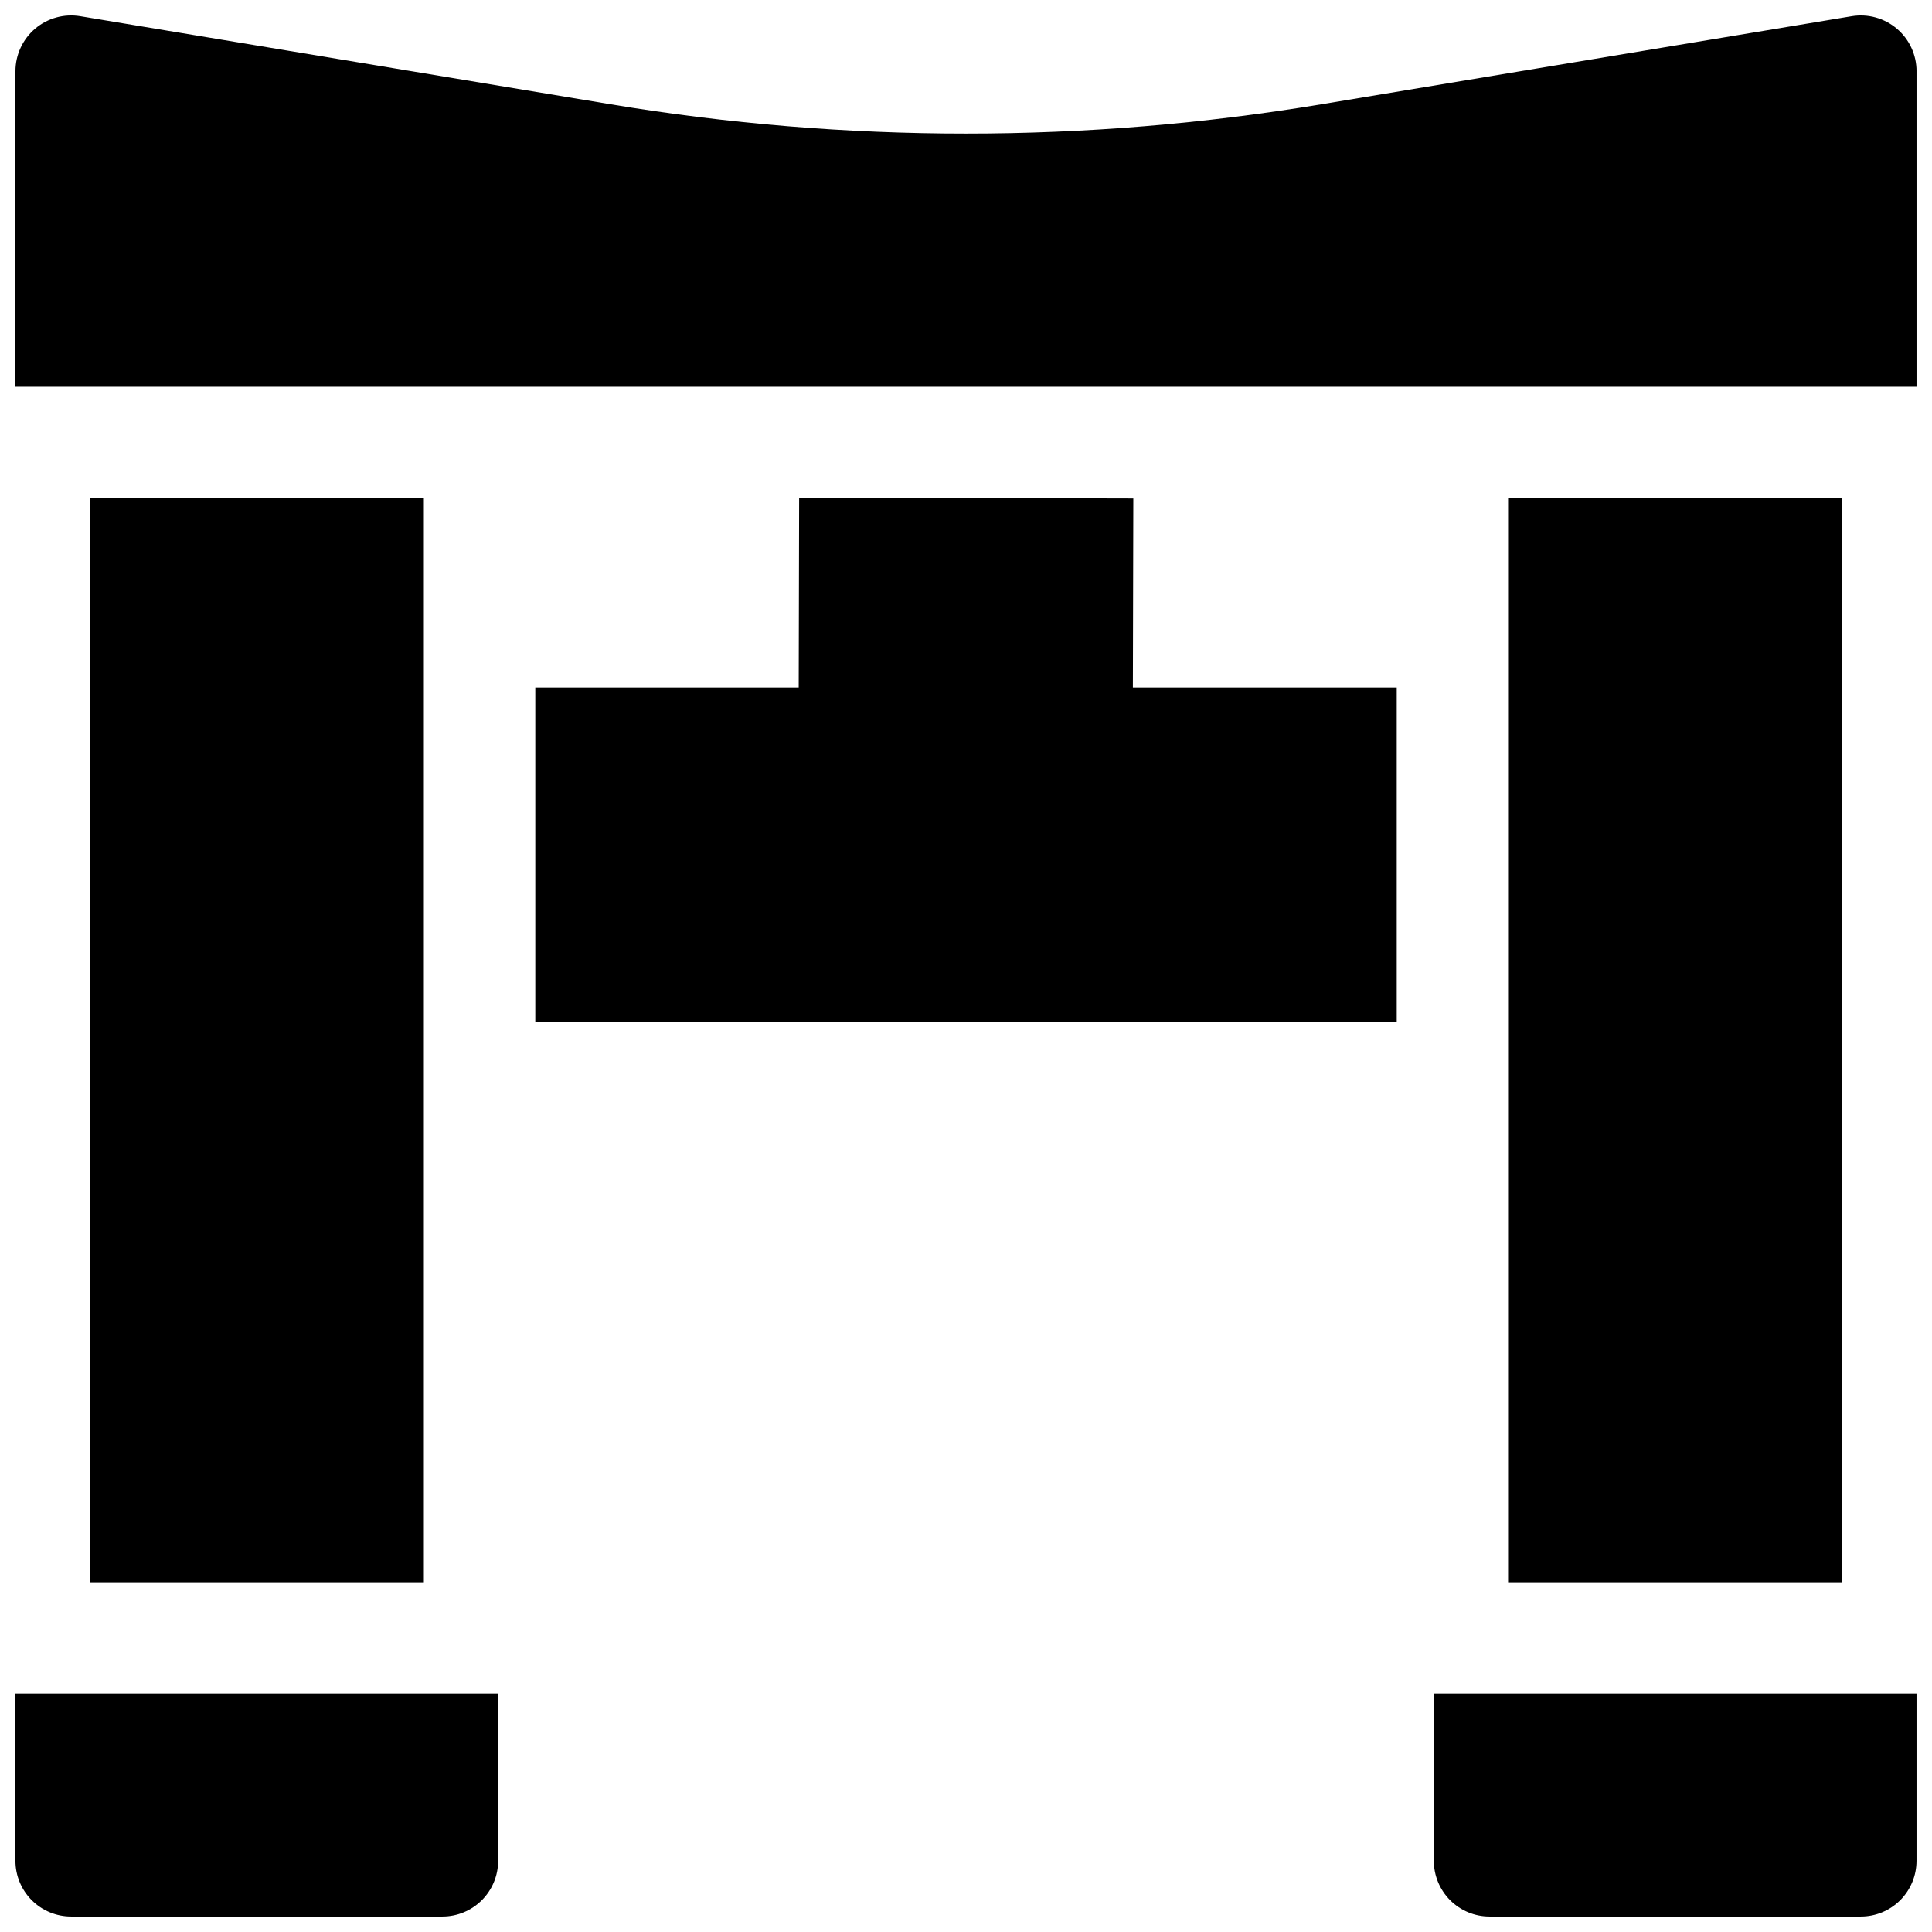 <?xml version="1.0" encoding="UTF-8"?>
<!-- Uploaded to: ICON Repo, www.svgrepo.com, Generator: ICON Repo Mixer Tools -->
<svg width="800px" height="800px" version="1.1" viewBox="144 144 512 512" xmlns="http://www.w3.org/2000/svg">
 <defs>
  <clipPath id="c">
   <path d="m148.09 148.09h503.81v98.906h-503.81z"/>
  </clipPath>
  <clipPath id="b">
   <path d="m523 592h128.9v59.902h-128.9z"/>
  </clipPath>
  <clipPath id="a">
   <path d="m148.09 592h128.91v59.902h-128.91z"/>
  </clipPath>
 </defs>
 <g clip-path="url(#c)">
  <path d="m646.69 151.6c-3.309-2.809-7.684-4.016-11.965-3.309l-140.46 23.324c-62.41 10.379-126.11 10.379-188.52 0l-140.47-23.324c-4.277-0.711-8.656 0.496-11.965 3.301-3.309 2.809-5.215 6.926-5.215 11.266v83.641l503.81-0.004v-83.637c0-4.34-1.906-8.453-5.215-11.258z"/>
 </g>
 <path d="m444.34 276.12-88.559-0.215-0.117 50.293h-69.805v88.559h228.29v-88.559h-69.926z"/>
 <g clip-path="url(#b)">
  <path d="m523.98 637.14c0 3.914 1.555 7.668 4.32 10.438 2.769 2.766 6.523 4.32 10.438 4.32h98.402c3.914 0 7.668-1.555 10.438-4.32 2.766-2.769 4.32-6.523 4.32-10.438v-44.281h-127.92z"/>
 </g>
 <path d="m543.66 276.02h88.559v287.33h-88.559z"/>
 <g clip-path="url(#a)">
  <path d="m148.09 637.14c0 3.914 1.555 7.668 4.324 10.438 2.766 2.766 6.519 4.32 10.438 4.32h98.398c3.914 0 7.668-1.555 10.438-4.32 2.769-2.769 4.324-6.523 4.324-10.438v-44.281h-127.92z"/>
 </g>
 <path d="m167.77 276.02h88.559v287.33h-88.559z"/>
</svg>